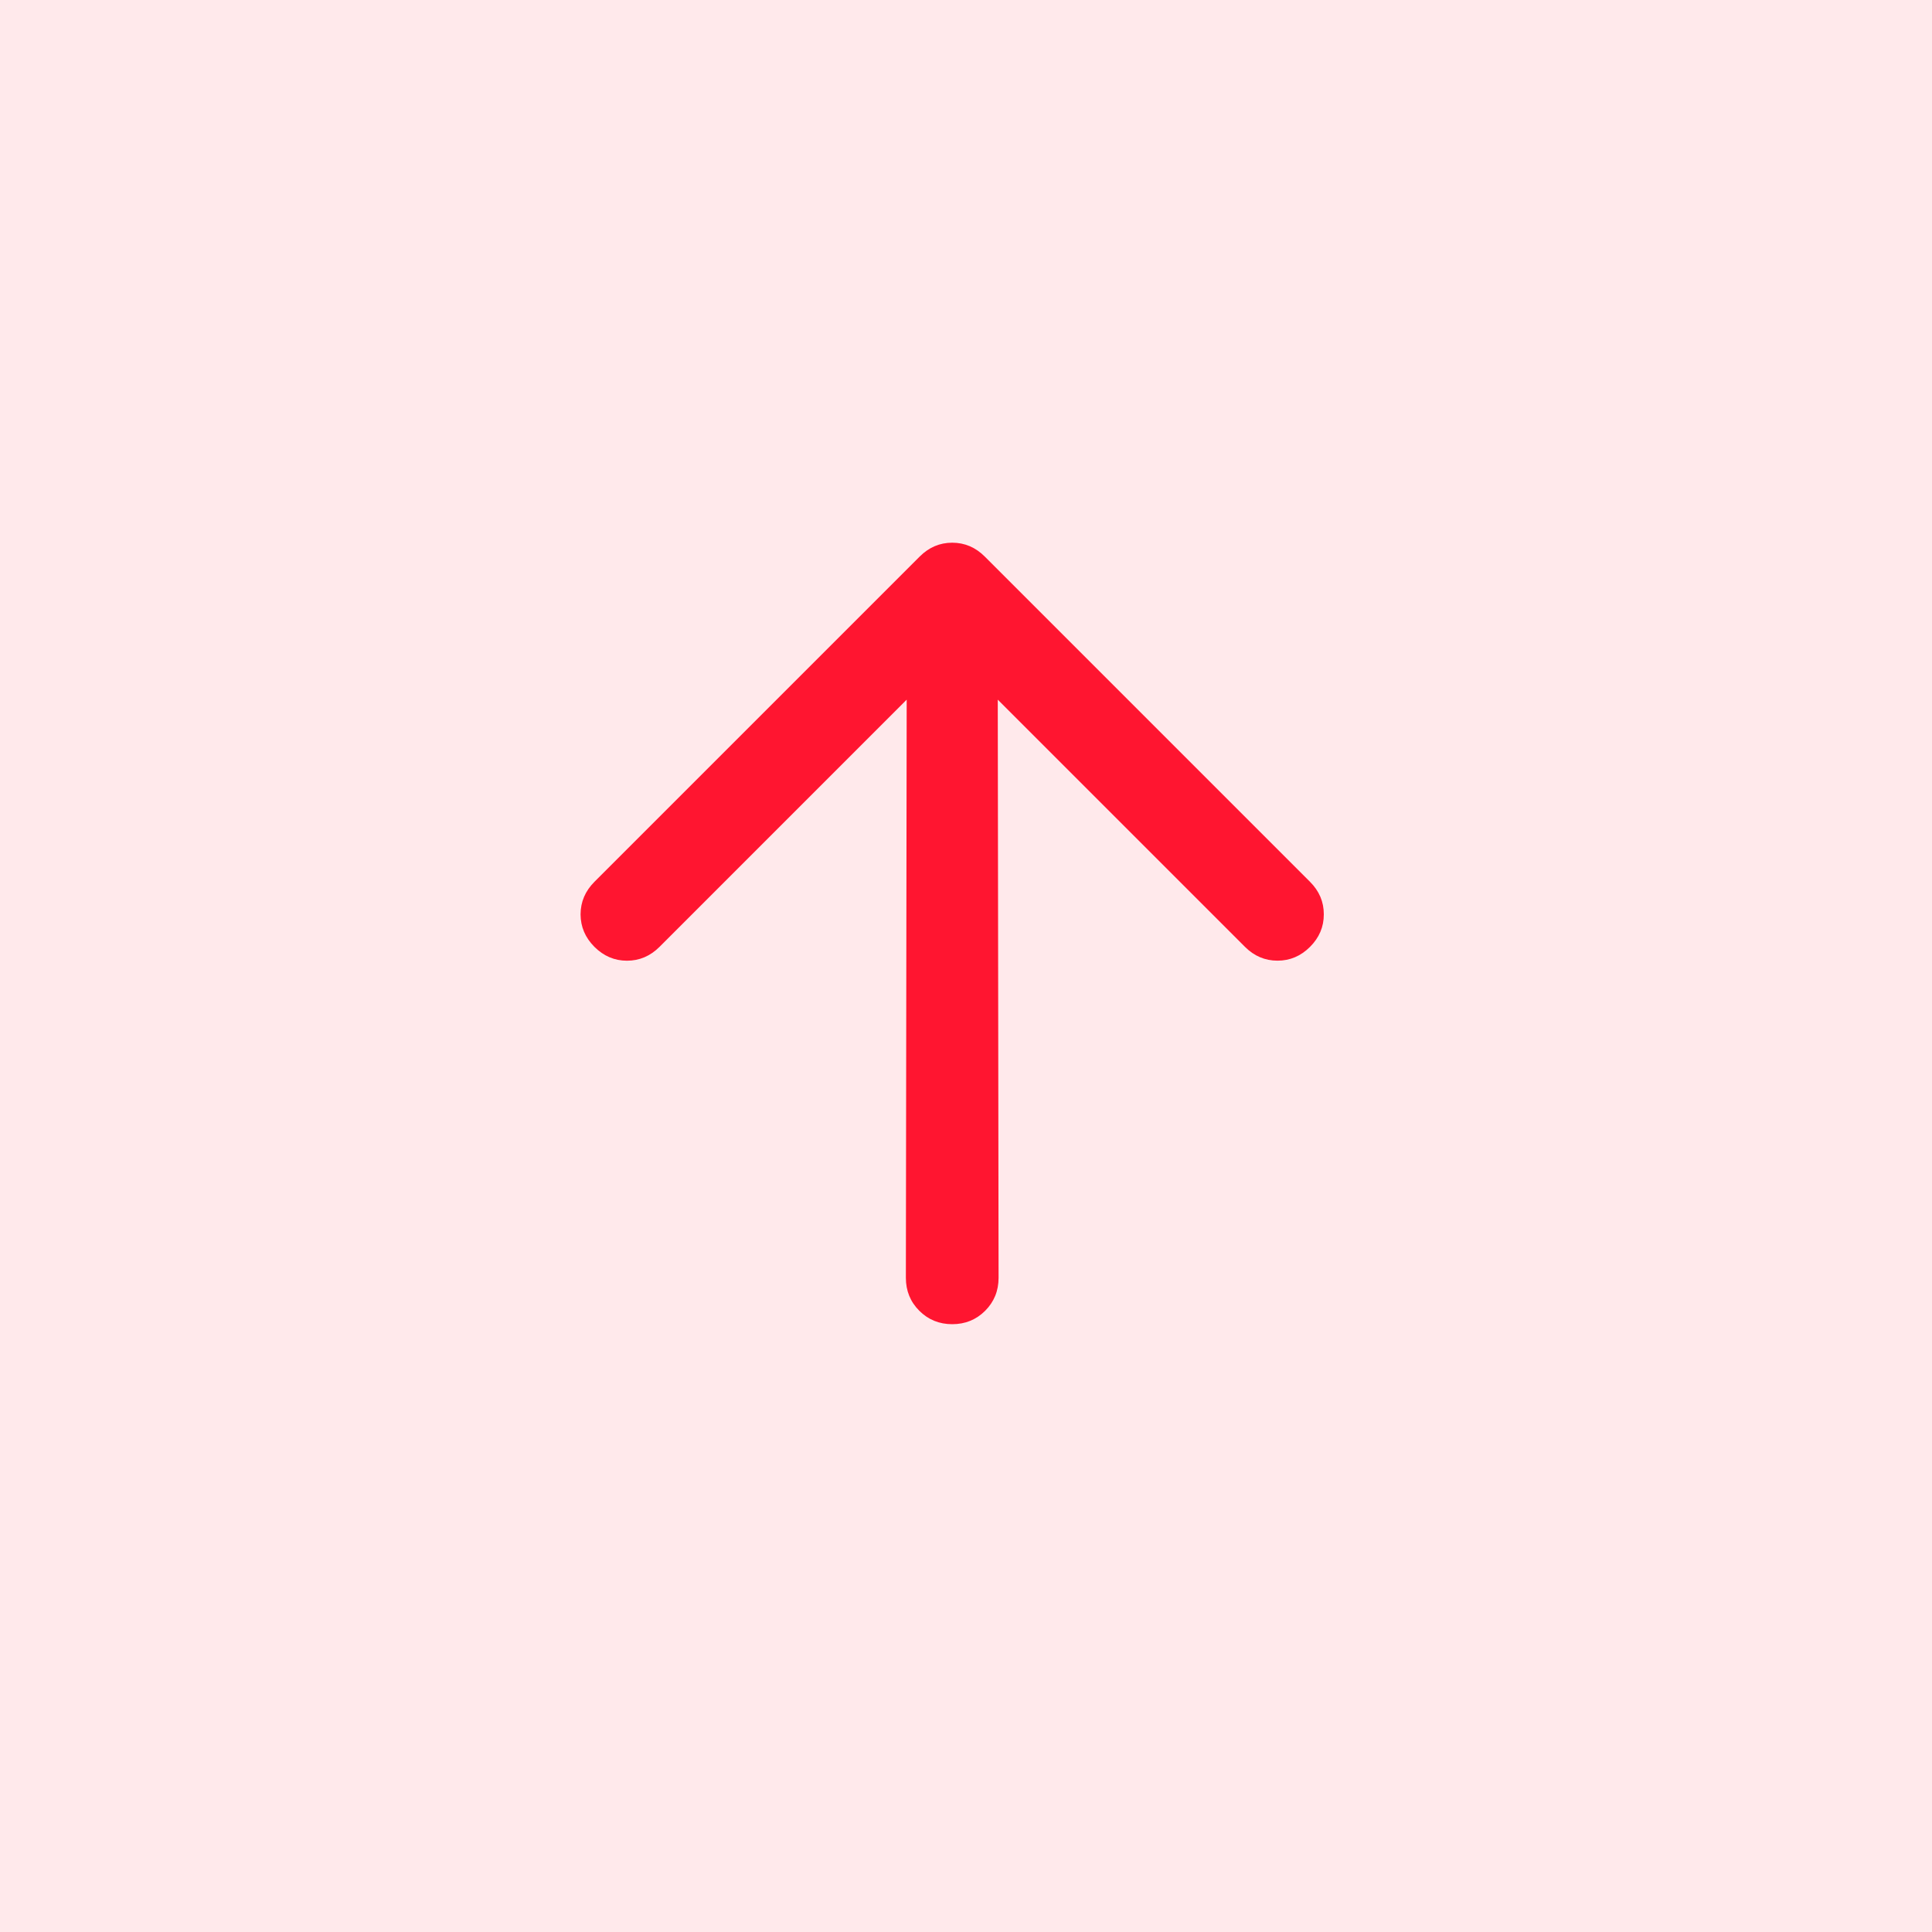 <svg width="50" height="50" viewBox="0 0 50 50" fill="none" xmlns="http://www.w3.org/2000/svg">
<rect width="50" height="50" fill="#FFE9EB"/>
<path d="M25.822 18.107L25.843 33.07C25.843 33.407 25.727 33.691 25.496 33.923C25.264 34.154 24.98 34.27 24.644 34.27C24.307 34.27 24.023 34.154 23.791 33.922C23.56 33.691 23.444 33.407 23.444 33.07L23.465 18.107L17.068 24.505C16.829 24.743 16.549 24.863 16.226 24.863C15.903 24.863 15.623 24.743 15.384 24.505C15.146 24.266 15.026 23.986 15.025 23.663C15.026 23.34 15.146 23.06 15.384 22.821L23.802 14.403C24.04 14.165 24.321 14.045 24.643 14.045C24.966 14.045 25.247 14.165 25.485 14.403L33.903 22.821C34.142 23.06 34.261 23.34 34.26 23.663C34.261 23.986 34.142 24.266 33.903 24.505C33.665 24.743 33.384 24.862 33.062 24.862C32.739 24.862 32.458 24.743 32.22 24.505L25.822 18.107Z" fill="#FF1530"/>
</svg>
